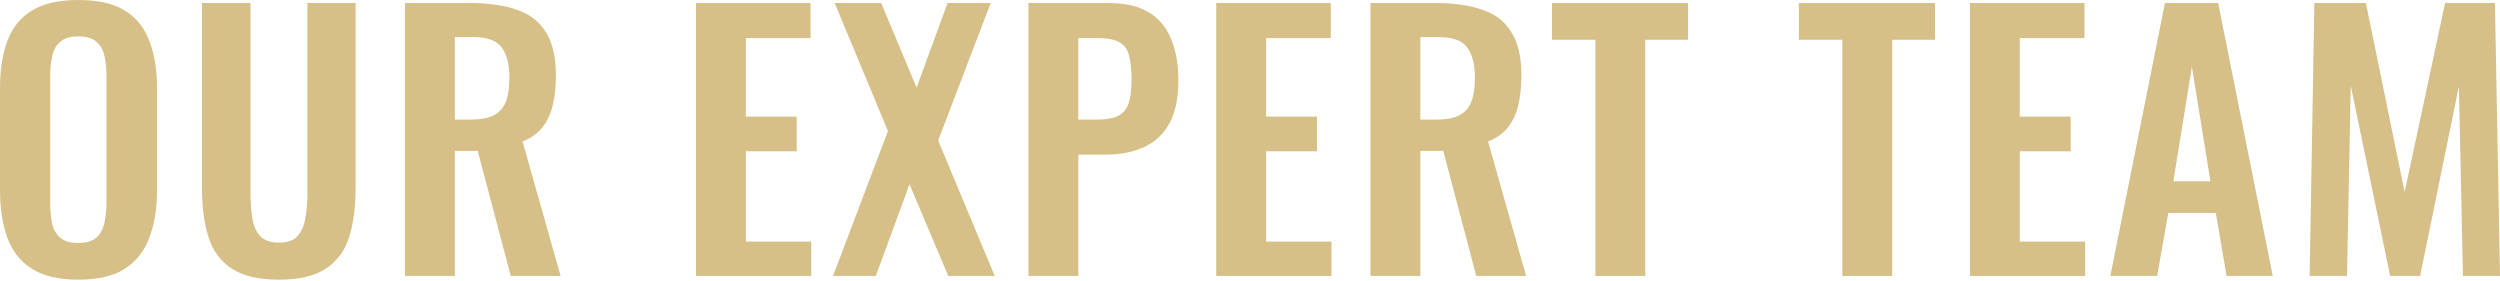 <?xml version="1.0" encoding="UTF-8"?> <svg xmlns="http://www.w3.org/2000/svg" width="1781" height="200" viewBox="0 0 1781 200" fill="none"> <path d="M55.688 199.228C41.926 199.228 30.964 196.667 22.803 191.546C14.642 186.426 8.801 179.065 5.281 169.463C1.76 159.862 0 148.501 0 135.379V62.649C0 49.527 1.76 38.325 5.281 29.044C8.801 19.603 14.642 12.402 22.803 7.441C30.964 2.48 41.926 0 55.688 0C69.77 0 80.811 2.48 88.812 7.441C96.973 12.402 102.814 19.603 106.335 29.044C110.015 38.325 111.855 49.527 111.855 62.649V135.619C111.855 148.581 110.015 159.862 106.335 169.463C102.814 178.905 96.973 186.266 88.812 191.546C80.811 196.667 69.77 199.228 55.688 199.228ZM55.688 173.064C61.608 173.064 65.929 171.784 68.65 169.223C71.53 166.663 73.45 163.143 74.41 158.662C75.37 154.181 75.85 149.301 75.85 144.02V54.487C75.85 49.047 75.37 44.166 74.41 39.846C73.45 35.525 71.53 32.164 68.65 29.764C65.929 27.204 61.608 25.924 55.688 25.924C50.087 25.924 45.846 27.204 42.966 29.764C40.086 32.164 38.165 35.525 37.205 39.846C36.245 44.166 35.765 49.047 35.765 54.487V144.02C35.765 149.301 36.165 154.181 36.965 158.662C37.925 163.143 39.846 166.663 42.726 169.223C45.606 171.784 49.927 173.064 55.688 173.064Z" fill="#D7C088"></path> <path d="M198.622 199.228C184.22 199.228 173.018 196.587 165.017 191.306C157.016 186.026 151.495 178.505 148.455 168.743C145.414 158.982 143.894 147.3 143.894 133.698V2.16H178.459V137.779C178.459 143.86 178.859 149.621 179.659 155.061C180.459 160.342 182.3 164.663 185.18 168.023C188.22 171.224 192.701 172.824 198.622 172.824C204.863 172.824 209.343 171.224 212.064 168.023C214.944 164.663 216.784 160.342 217.584 155.061C218.545 149.621 219.025 143.86 219.025 137.779V2.16H253.349V133.698C253.349 147.3 251.829 158.982 248.789 168.743C245.748 178.505 240.228 186.026 232.226 191.306C224.385 196.587 213.184 199.228 198.622 199.228Z" fill="#D7C088"></path> <path d="M288.492 196.587V2.16H335.058C348.18 2.16 359.222 3.761 368.183 6.961C377.304 10.001 384.185 15.282 388.826 22.803C393.626 30.324 396.027 40.566 396.027 53.527C396.027 61.368 395.306 68.409 393.866 74.65C392.426 80.891 389.946 86.252 386.425 90.733C383.065 95.053 378.344 98.414 372.263 100.814L399.387 196.587H363.862L340.339 107.535H324.017V196.587H288.492ZM324.017 85.212H335.058C341.939 85.212 347.38 84.252 351.38 82.331C355.541 80.251 358.501 77.051 360.262 72.73C362.022 68.249 362.902 62.569 362.902 55.688C362.902 45.926 361.062 38.645 357.381 33.845C353.861 28.884 347.06 26.404 336.978 26.404H324.017V85.212Z" fill="#D7C088"></path> <path d="M495.811 196.587V2.16H577.422V27.124H531.336V83.052H567.581V107.775H531.336V172.104H577.902V196.587H495.811Z" fill="#D7C088"></path> <path d="M593.441 196.587L632.566 93.373L594.641 2.16H627.766L652.969 62.409L675.052 2.16H705.776L668.331 100.094L708.657 196.587H675.532L647.928 131.298L623.925 196.587H593.441Z" fill="#D7C088"></path> <path d="M732.666 196.587V2.16H789.794C801.475 2.16 810.916 4.321 818.117 8.641C825.478 12.962 830.839 19.283 834.2 27.604C837.72 35.765 839.48 45.686 839.48 57.368C839.48 70.01 837.32 80.251 833 88.092C828.679 95.773 822.598 101.374 814.757 104.894C807.076 108.415 797.955 110.175 787.393 110.175H768.191V196.587H732.666ZM768.191 85.212H781.632C788.033 85.212 792.994 84.332 796.514 82.571C800.195 80.651 802.675 77.691 803.955 73.69C805.396 69.53 806.116 64.009 806.116 57.128C806.116 50.087 805.556 44.406 804.436 40.086C803.475 35.605 801.235 32.325 797.715 30.244C794.354 28.164 788.993 27.124 781.632 27.124H768.191V85.212Z" fill="#D7C088"></path> <path d="M866.447 196.587V2.16H948.058V27.124H901.972V83.052H938.217V107.775H901.972V172.104H948.538V196.587H866.447Z" fill="#D7C088"></path> <path d="M976.318 196.587V2.16H1022.88C1036.01 2.16 1047.05 3.761 1056.01 6.961C1065.13 10.001 1072.01 15.282 1076.65 22.803C1081.45 30.324 1083.85 40.566 1083.85 53.527C1083.85 61.368 1083.13 68.409 1081.69 74.65C1080.25 80.891 1077.77 86.252 1074.25 90.733C1070.89 95.053 1066.17 98.414 1060.09 100.814L1087.21 196.587H1051.69L1028.17 107.535H1011.84V196.587H976.318ZM1011.84 85.212H1022.88C1029.77 85.212 1035.21 84.252 1039.21 82.331C1043.37 80.251 1046.33 77.051 1048.09 72.73C1049.85 68.249 1050.73 62.569 1050.73 55.688C1050.73 45.926 1048.89 38.645 1045.21 33.845C1041.69 28.884 1034.89 26.404 1024.8 26.404H1011.84V85.212Z" fill="#D7C088"></path> <path d="M1136.57 196.587V28.324H1105.61V2.16H1202.58V28.324H1172.1V196.587H1136.57Z" fill="#D7C088"></path> <path d="M1312.48 196.587V28.324H1281.52V2.16H1378.49V28.324H1348.01V196.587H1312.48Z" fill="#D7C088"></path> <path d="M1403.38 196.587V2.16H1484.99V27.124H1438.91V83.052H1475.15V107.775H1438.91V172.104H1485.47V196.587H1403.38Z" fill="#D7C088"></path> <path d="M1503.41 196.587L1542.3 2.16H1580.22L1619.11 196.587H1586.22L1578.54 151.701H1544.7L1536.77 196.587H1503.41ZM1548.3 129.138H1574.7L1561.5 47.527L1548.3 129.138Z" fill="#D7C088"></path> <path d="M1645.38 196.587L1648.74 2.16H1685.47L1713.07 136.819L1741.87 2.16H1777.4L1781 196.587H1754.6L1751.72 61.449L1724.11 196.587H1702.75L1674.66 60.968L1672.02 196.587H1645.38Z" fill="#D7C088"></path> </svg> 